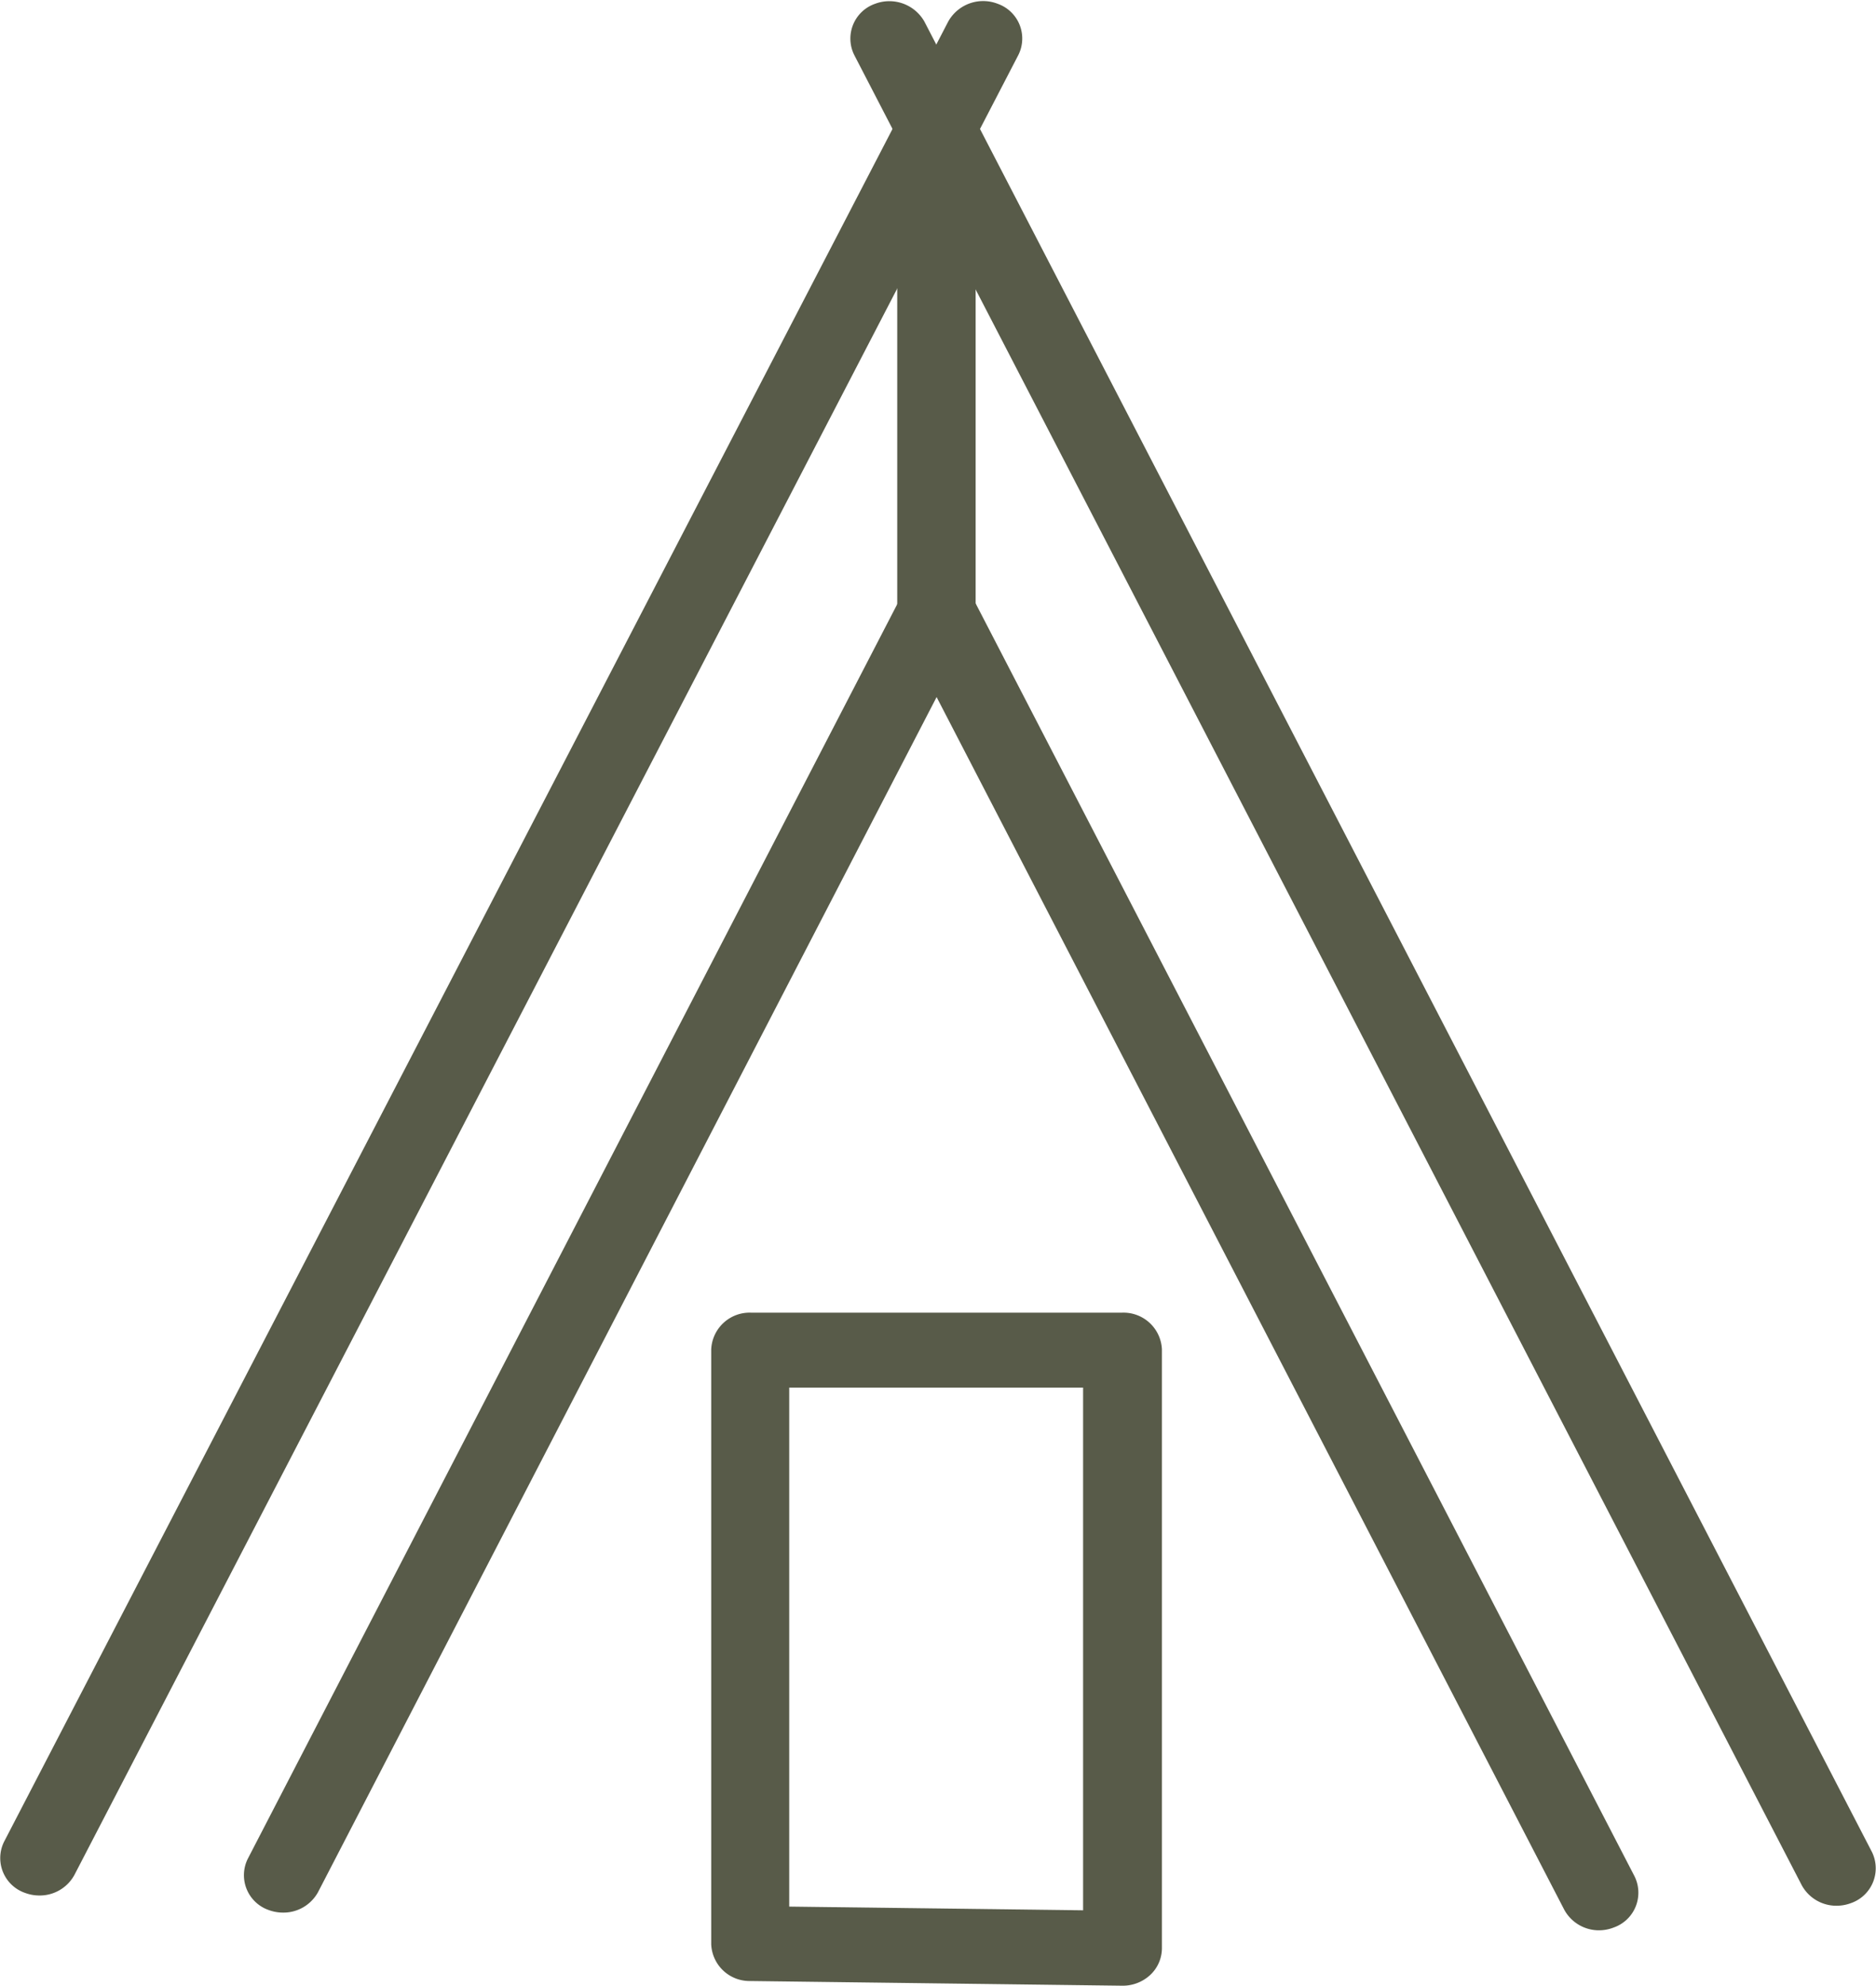 <svg xmlns="http://www.w3.org/2000/svg" width="37.203" height="39.355" viewBox="0 0 37.203 39.355">
  <g id="Grupo_43" data-name="Grupo 43" transform="translate(-66.608 -23.401)">
    <g id="Grupo_45" data-name="Grupo 45" transform="translate(71.944 35.297)">
      <g id="Grupo_43-2" data-name="Grupo 43" transform="translate(0 0.012)">
        <path id="Caminho_39" data-name="Caminho 39" d="M77.515,76.79a.319.319,0,0,1-.114-.021.231.231,0,0,1-.139-.32L90.219,51.434a.3.3,0,0,1,.367-.121.23.23,0,0,1,.138.32L77.769,76.647A.283.283,0,0,1,77.515,76.79Z" transform="translate(-77.238 -51.292)" fill="#585b49" stroke="#585b49" stroke-width="1"/>
      </g>
      <g id="Grupo_44" data-name="Grupo 44" transform="translate(12.957 0)">
        <path id="Caminho_40" data-name="Caminho 40" d="M117.811,77.123a.283.283,0,0,1-.253-.143L104.414,51.6a.231.231,0,0,1,.139-.32.3.3,0,0,1,.367.121l13.144,25.377a.231.231,0,0,1-.139.32A.31.31,0,0,1,117.811,77.123Z" transform="translate(-104.389 -51.262)" fill="#585b49" stroke="#585b49" stroke-width="1"/>
      </g>
    </g>
    <g id="Grupo_46" data-name="Grupo 46" transform="translate(83.97 23.924)">
      <path id="Caminho_41" data-name="Caminho 41" d="M121.5,60.671a.282.282,0,0,1-.253-.143L102.463,24.266a.23.23,0,0,1,.138-.32.3.3,0,0,1,.367.121l18.783,36.262a.231.231,0,0,1-.139.32A.311.311,0,0,1,121.5,60.671Z" transform="translate(-102.438 -23.924)" fill="#585b49" stroke="#585b49" stroke-width="1"/>
    </g>
    <g id="Grupo_47" data-name="Grupo 47" transform="translate(67.111 23.924)">
      <path id="Caminho_42" data-name="Caminho 42" d="M67.388,60.469a.313.313,0,0,1-.114-.022.23.23,0,0,1-.138-.32L85.852,24.067a.294.294,0,0,1,.367-.121.23.23,0,0,1,.138.32L67.642,60.327A.283.283,0,0,1,67.388,60.469Z" transform="translate(-67.111 -23.925)" fill="#585b49" stroke="#585b49" stroke-width="1"/>
    </g>
    <g id="Grupo_48" data-name="Grupo 48" transform="translate(84.898 25.715)">
      <path id="Caminho_43" data-name="Caminho 43" d="M104.661,38.307a.262.262,0,0,1-.277-.242l0-9.595a.28.28,0,0,1,.555,0l0,9.6A.262.262,0,0,1,104.661,38.307Z" transform="translate(-104.381 -28.228)" fill="#585b49" stroke="#585b49" stroke-width="1"/>
    </g>
    <g id="Grupo_49" data-name="Grupo 49" transform="translate(81.208 49.917)">
      <path id="Caminho_44" data-name="Caminho 44" d="M104.309,98.742h0l-7.383-.093a.261.261,0,0,1-.273-.242V86.645a.262.262,0,0,1,.278-.242h7.382a.262.262,0,0,1,.278.242V98.5a.227.227,0,0,1-.083.172A.3.3,0,0,1,104.309,98.742ZM97.2,98.168l6.828.086V86.887H97.2Z" transform="translate(-96.649 -86.403)" fill="#585b49" stroke="#585b49" stroke-width="1"/>
    </g>
  </g>
</svg>
